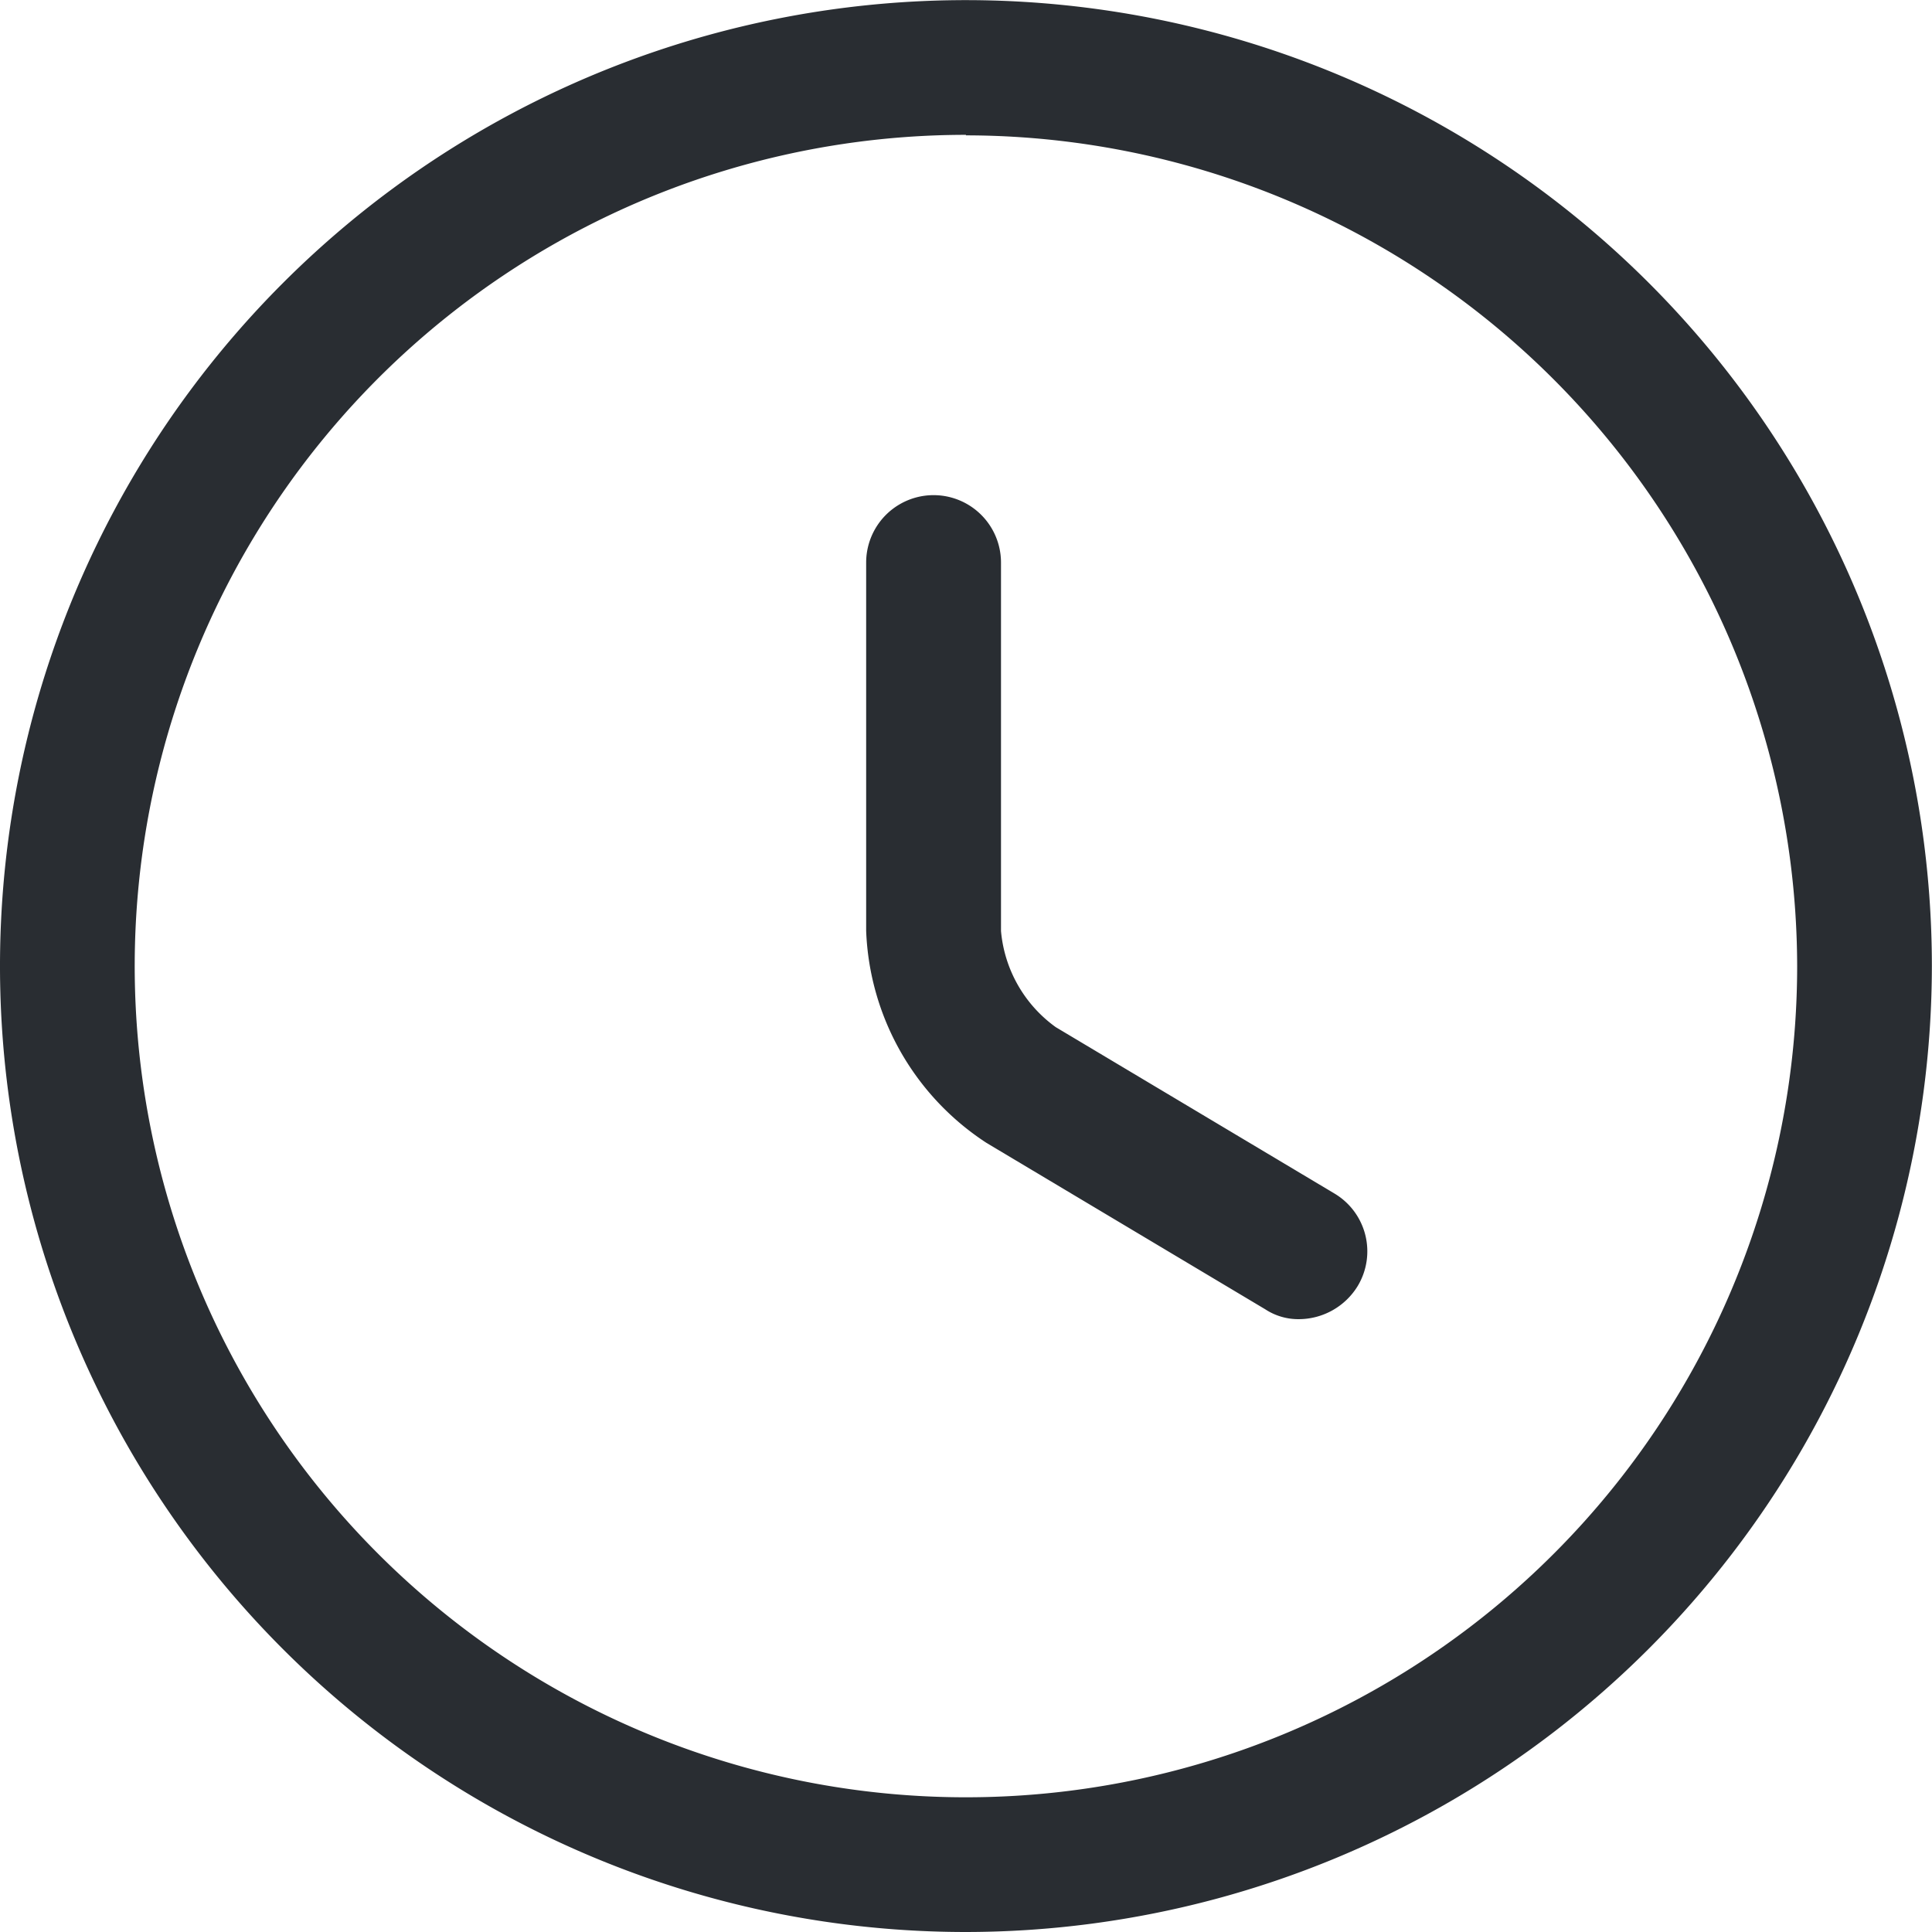<svg xmlns="http://www.w3.org/2000/svg" width="14.987" height="14.987" viewBox="0 0 14.987 14.987"><g id="clock" transform="translate(-1.25 -1.25)"><path id="Path_11" data-name="Path 11" d="M8.743,16.237a7.493,7.493,0,1,1,7.493-7.493A7.5,7.5,0,0,1,8.743,16.237Zm0-13.941a6.448,6.448,0,1,0,6.448,6.448A6.456,6.456,0,0,0,8.743,2.3Z" fill="#292d32"></path><path id="Path_12" data-name="Path 12" d="M14.249,13.152a.467.467,0,0,1-.265-.077l-2.161-1.29a2.056,2.056,0,0,1-.934-1.645V7.283a.523.523,0,0,1,1.046,0v2.858a1.03,1.03,0,0,0,.425.746l2.161,1.29a.522.522,0,0,1,.181.718A.537.537,0,0,1,14.249,13.152Z" transform="translate(-2.92 -1.669)" fill="#292d32"></path></g></svg>